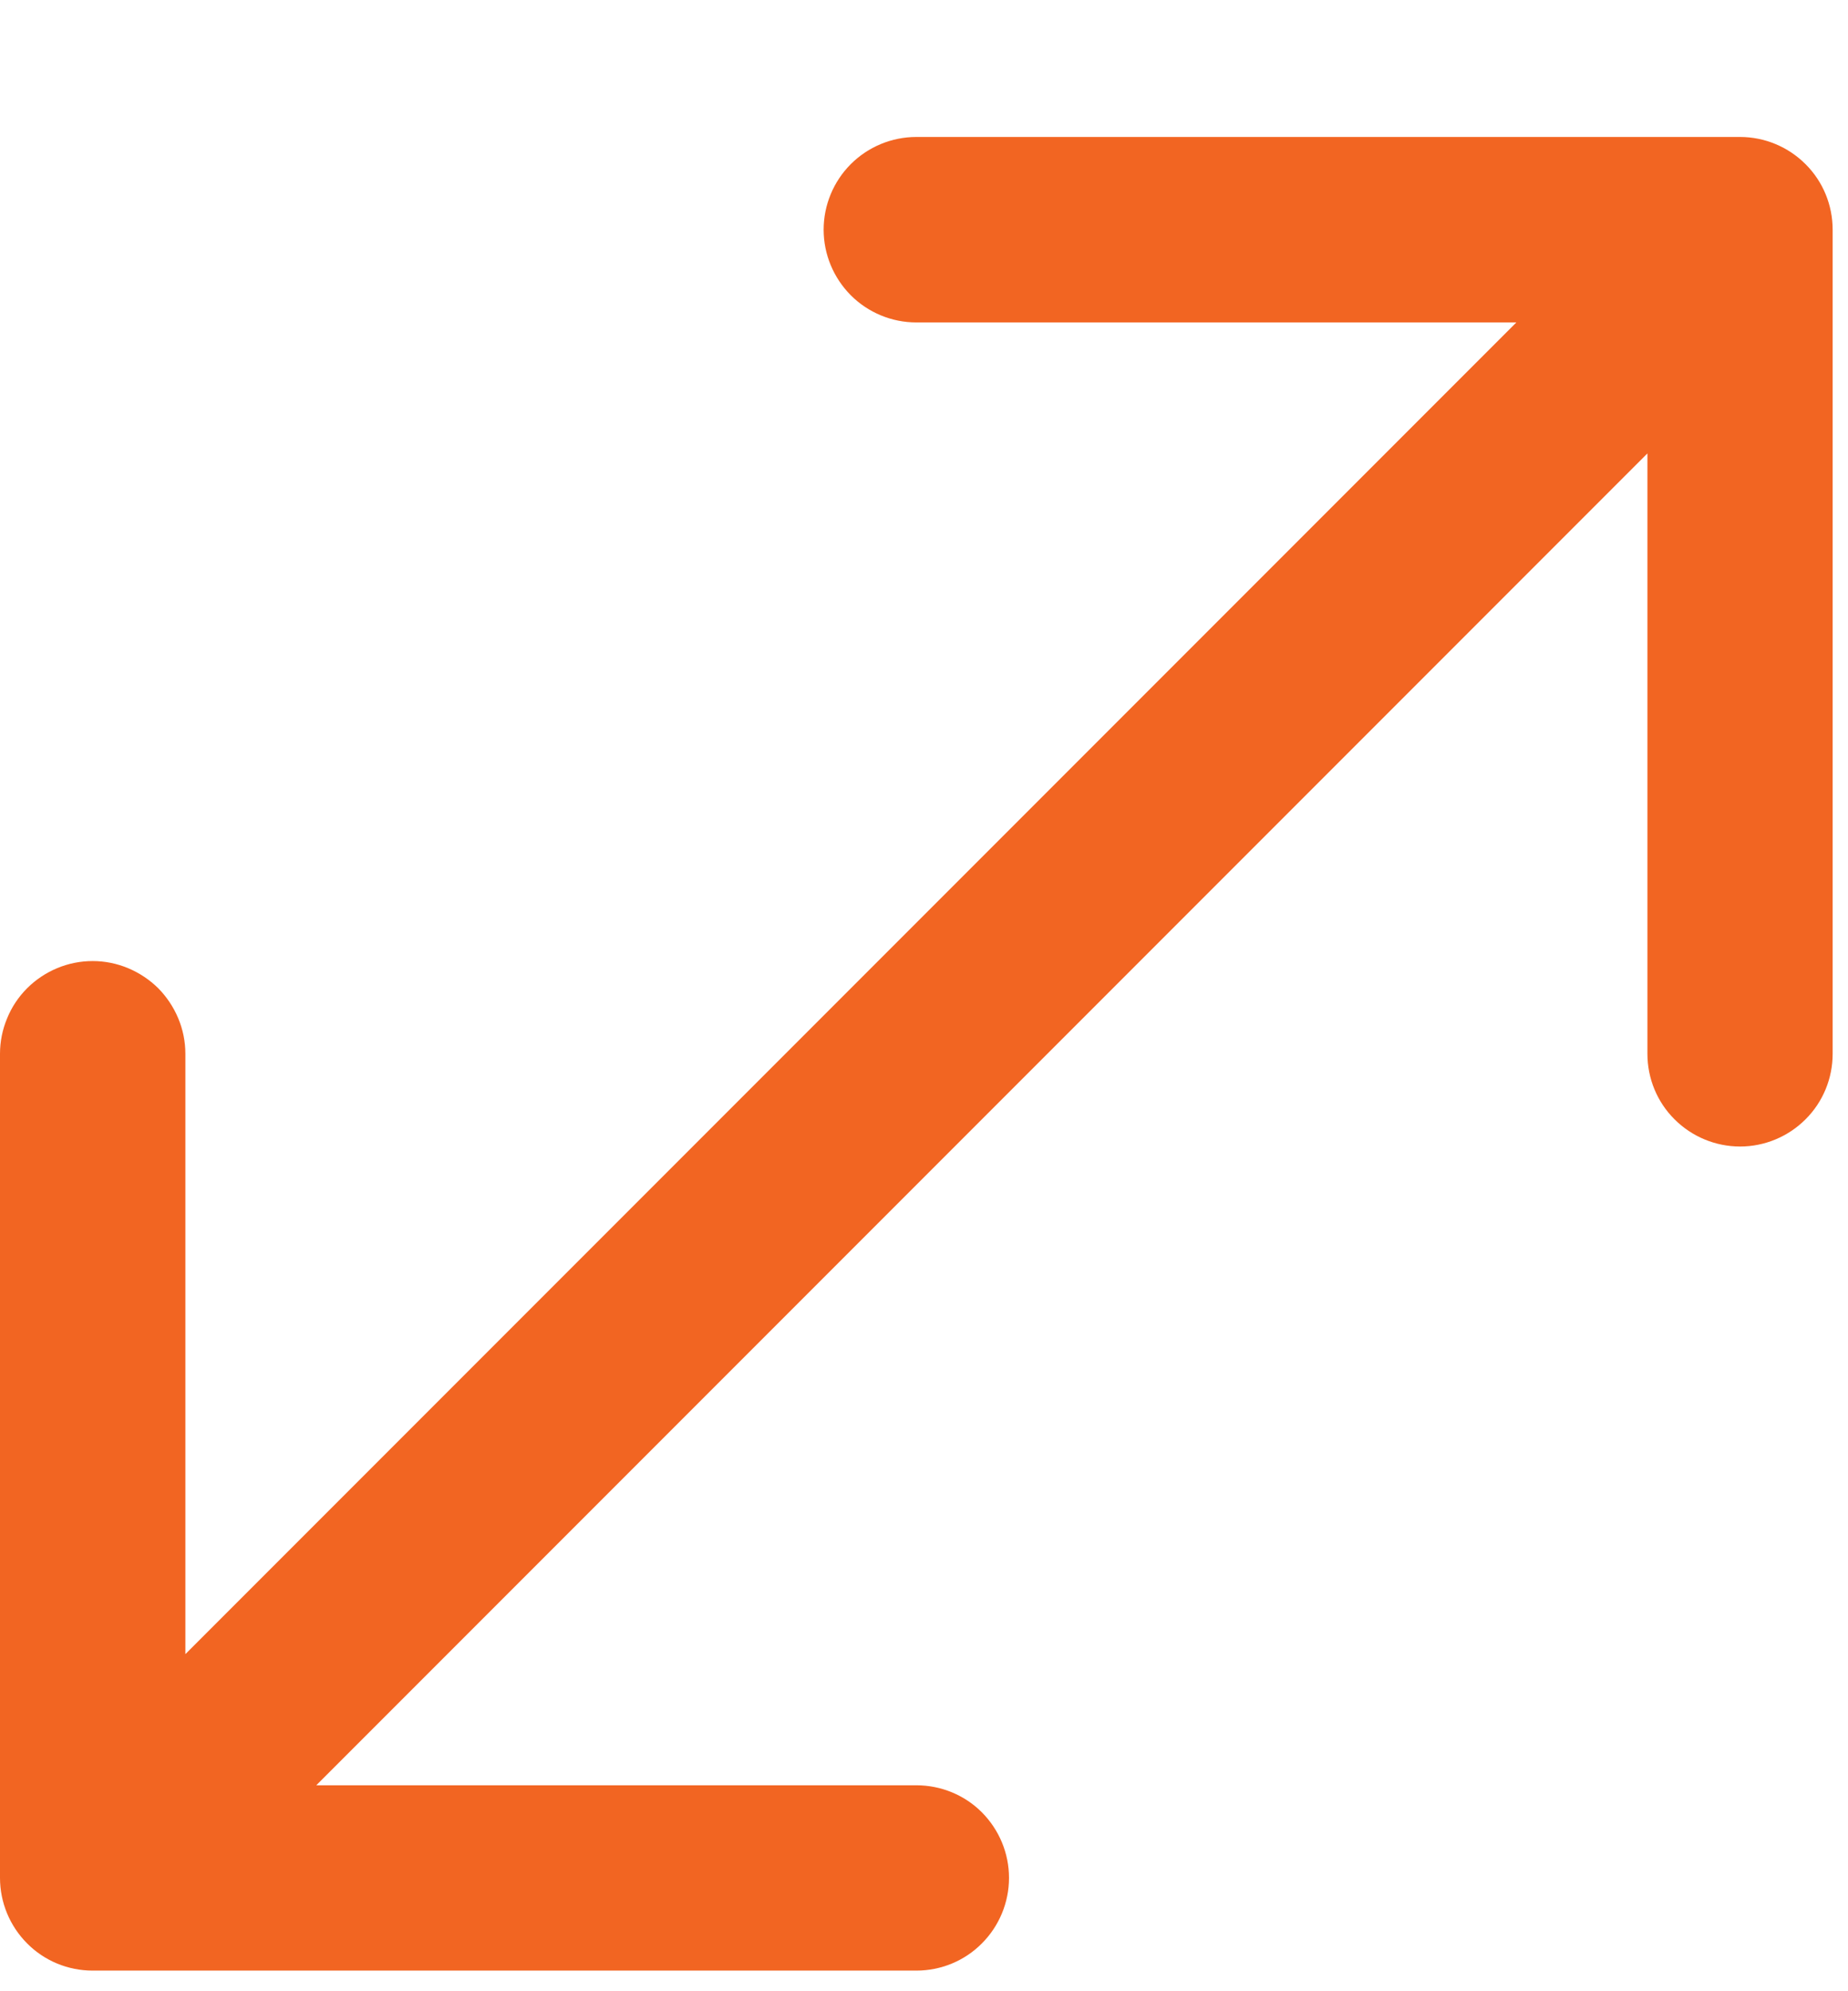 <svg width="13" height="14" viewBox="0 0 13 14" fill="none" xmlns="http://www.w3.org/2000/svg">
<path fill-rule="evenodd" clip-rule="evenodd" d="M12.241 0.963C12.413 0.963 12.579 1.032 12.701 1.154C12.824 1.276 12.892 1.442 12.892 1.615V7.409C12.892 7.582 12.824 7.748 12.701 7.87C12.579 7.992 12.413 8.061 12.241 8.061C12.068 8.061 11.902 7.992 11.78 7.87C11.657 7.748 11.589 7.582 11.589 7.409V3.188L2.225 12.552H6.446C6.619 12.552 6.785 12.62 6.907 12.742C7.029 12.865 7.098 13.03 7.098 13.203C7.098 13.376 7.029 13.542 6.907 13.664C6.785 13.787 6.619 13.855 6.446 13.855H0.652C0.479 13.855 0.313 13.787 0.191 13.664C0.069 13.542 0 13.376 0 13.203V7.409C-2.55119e-09 7.323 0.017 7.239 0.05 7.16C0.082 7.081 0.13 7.009 0.191 6.948C0.251 6.888 0.323 6.84 0.402 6.807C0.481 6.774 0.566 6.757 0.652 6.757C0.737 6.757 0.822 6.774 0.901 6.807C0.98 6.84 1.052 6.888 1.113 6.948C1.173 7.009 1.221 7.081 1.254 7.16C1.287 7.239 1.304 7.323 1.304 7.409V11.63L10.667 2.267H6.446C6.273 2.267 6.107 2.198 5.985 2.076C5.863 1.953 5.794 1.788 5.794 1.615C5.794 1.442 5.863 1.276 5.985 1.154C6.107 1.032 6.273 0.963 6.446 0.963H12.241Z" fill="#F26522"/>
</svg>
